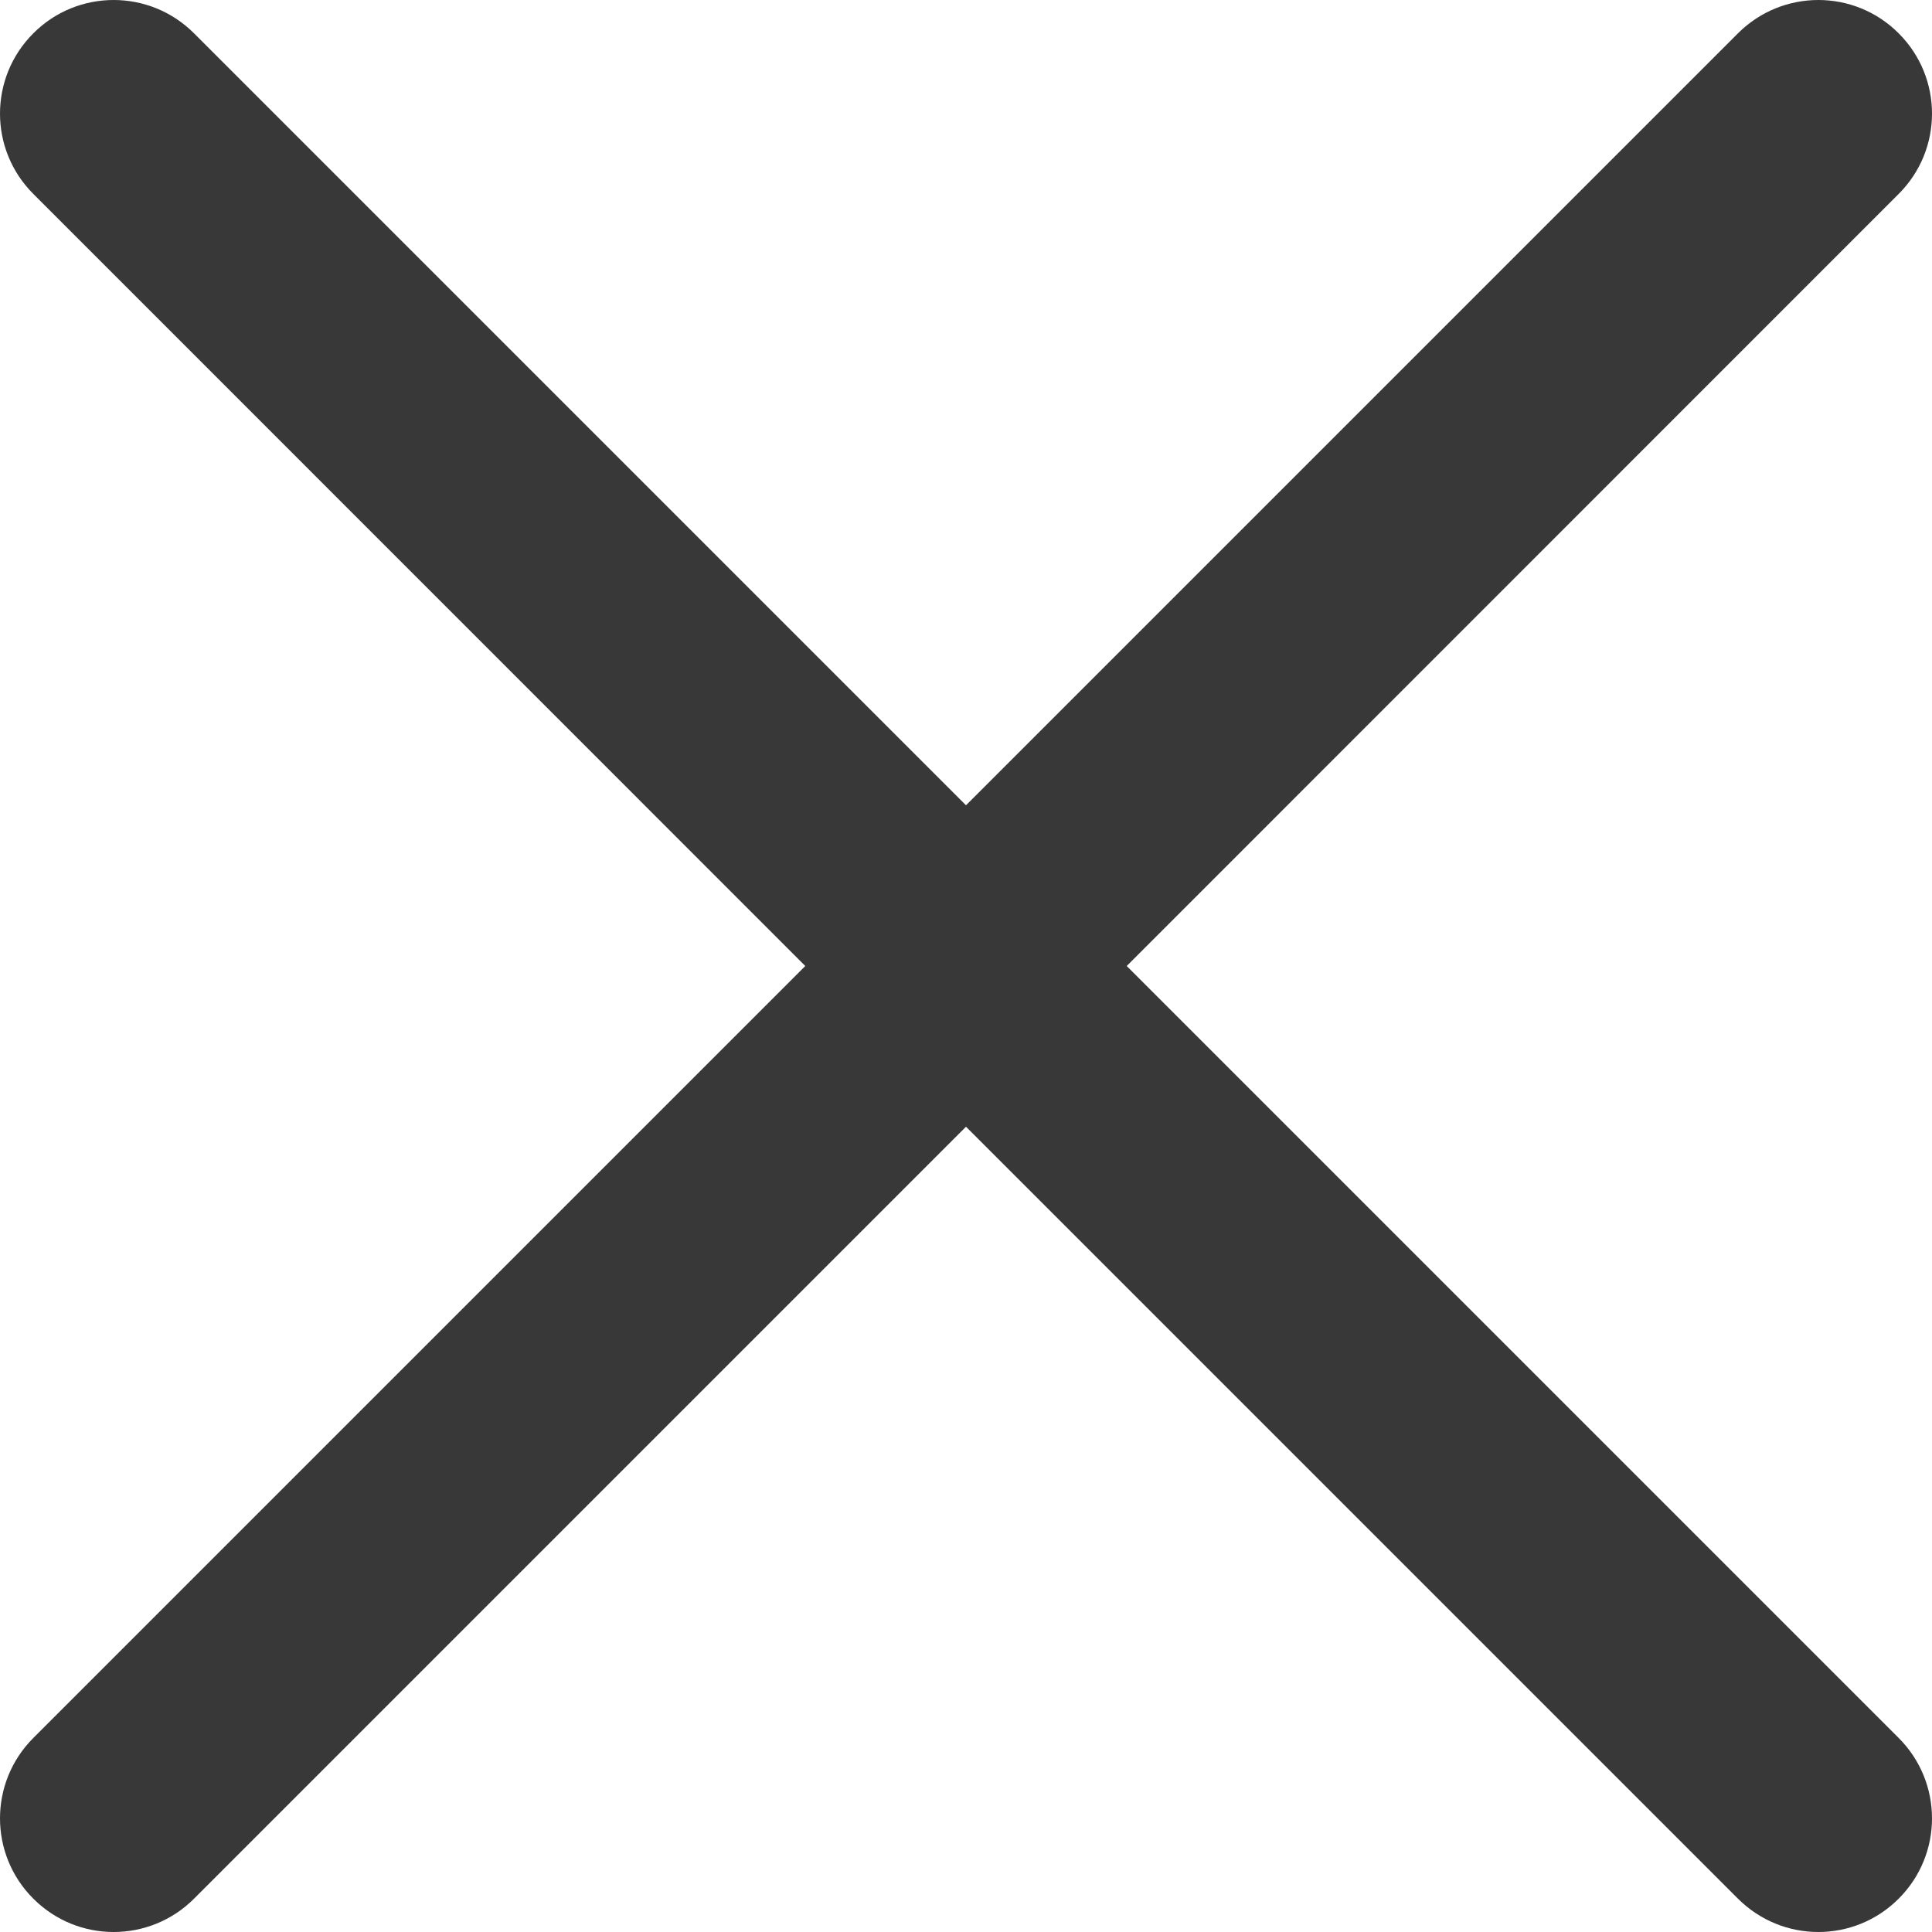 <svg width="16" height="16" viewBox="0 0 16 16" fill="none" xmlns="http://www.w3.org/2000/svg">
<g id="cross" clip-path="url(#clip0_4223_19197)">
<path id="Vector" d="M0.941 -0C0.7 -0 0.459 0.092 0.276 0.276C-0.092 0.643 -0.092 1.239 0.276 1.606L6.669 8L0.276 14.393C-0.092 14.761 -0.092 15.357 0.276 15.724C0.46 15.908 0.7 16 0.941 16C1.182 16 1.423 15.908 1.607 15.724L8 9.331L14.393 15.724C14.578 15.908 14.818 16 15.059 16C15.3 16 15.54 15.908 15.724 15.724C16.092 15.357 16.092 14.761 15.724 14.393L9.331 8L15.724 1.606C16.092 1.239 16.092 0.643 15.724 0.276C15.357 -0.092 14.761 -0.092 14.393 0.276L8 6.669L1.607 0.276C1.423 0.092 1.182 -0 0.941 -0Z" fill="#383838"/>
</g>
<defs>
<clipPath id="clip0_4223_19197">
<rect width="16" height="16" fill="white"/>
</clipPath>
</defs>
</svg>
